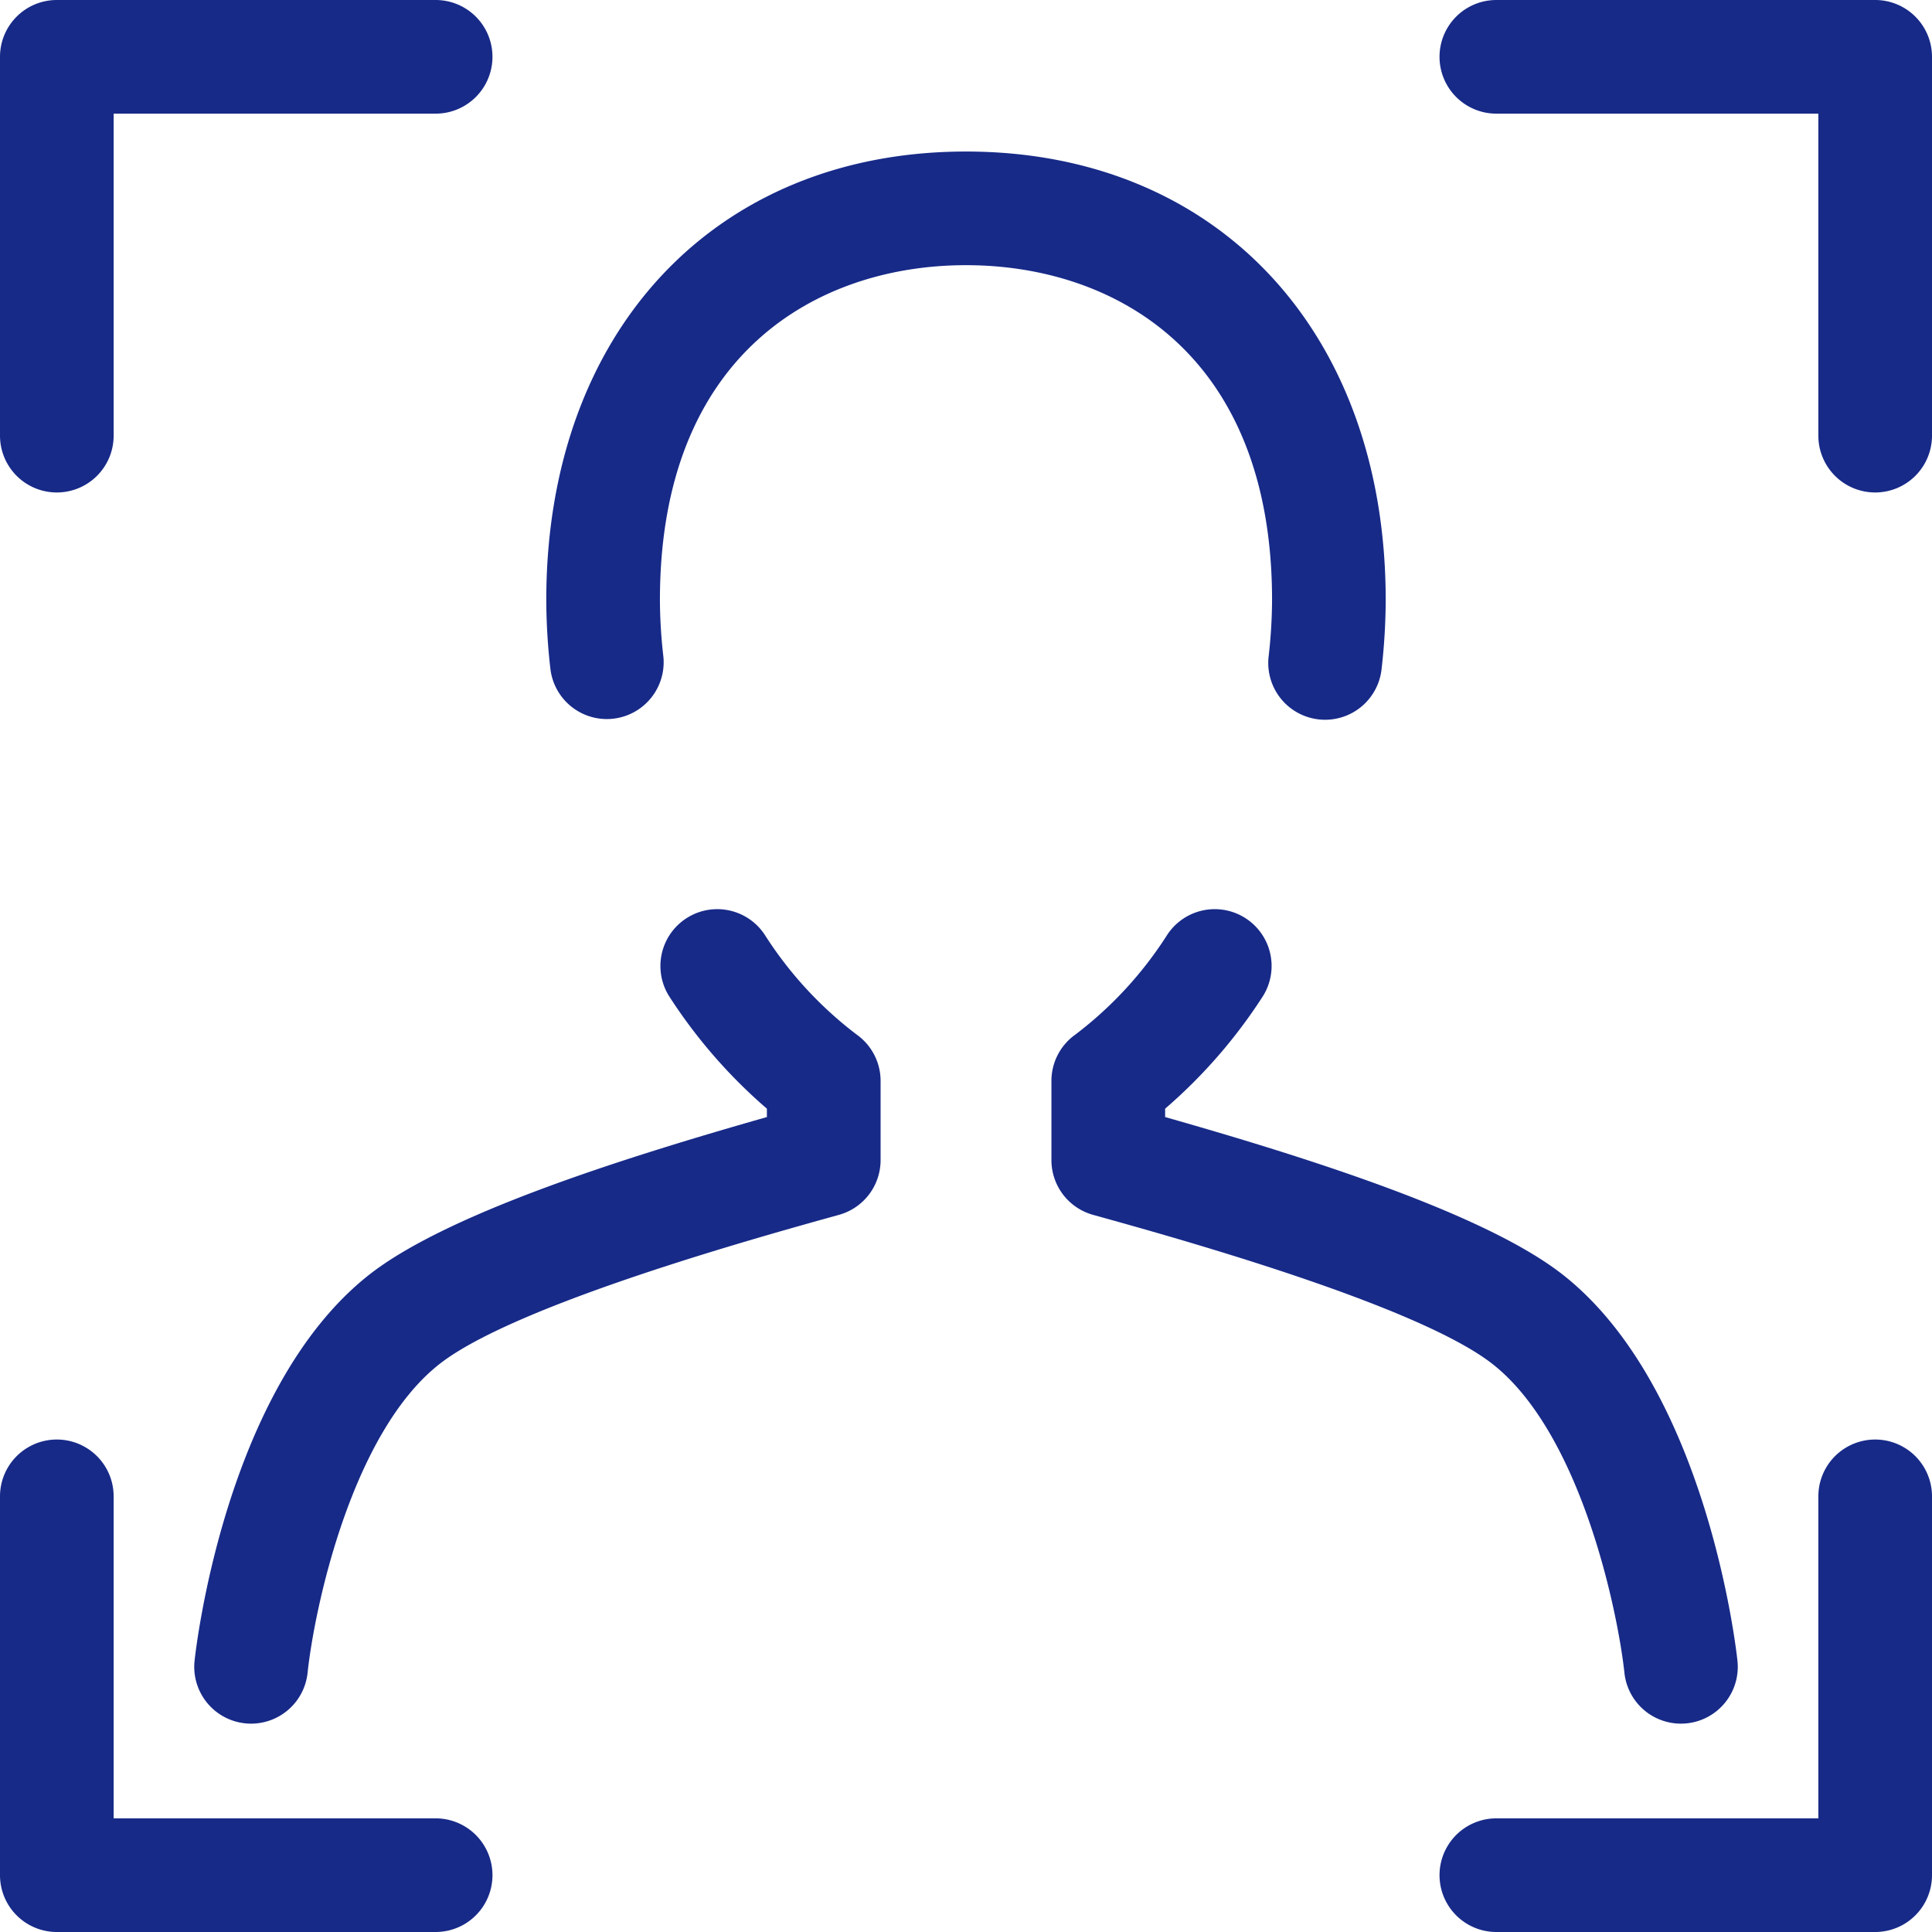 <svg xmlns="http://www.w3.org/2000/svg" xmlns:xlink="http://www.w3.org/1999/xlink" width="102" height="102" viewBox="0 0 102 102">
  <defs>
    <clipPath id="clip-path">
      <rect id="長方形_13660" data-name="長方形 13660" width="102" height="102" fill="#172a88"/>
    </clipPath>
  </defs>
  <g id="グループ_8245" data-name="グループ 8245" clip-path="url(#clip-path)">
    <path id="パス_8667" data-name="パス 8667" d="M3,26a3,3,0,0,1-3-3V3A3,3,0,0,1,3,0H23a3,3,0,0,1,0,6H6V23a3,3,0,0,1-3,3" fill="#172a88"/>
    <path id="パス_8668" data-name="パス 8668" d="M23,102H3a3,3,0,0,1-3-3V79a3,3,0,0,1,6,0V96H23a3,3,0,0,1,0,6" fill="#172a88"/>
    <path id="パス_8669" data-name="パス 8669" d="M99,26a3,3,0,0,1-3-3V6H79a3,3,0,0,1,0-6H99a3,3,0,0,1,3,3V23a3,3,0,0,1-3,3" fill="#172a88"/>
    <path id="パス_8670" data-name="パス 8670" d="M99,102H79a3,3,0,0,1,0-6H96V79a3,3,0,0,1,6,0V99a3,3,0,0,1-3,3" fill="#172a88"/>
    <path id="パス_8671" data-name="パス 8671" d="M69.961,38a3,3,0,0,1-2.985-3.335,26.708,26.708,0,0,0,.182-2.985C67.158,18.645,58.811,14,51,14S34.841,18.645,34.841,31.68a26.709,26.709,0,0,0,.182,2.985,3,3,0,0,1-5.962.67,32.453,32.453,0,0,1-.22-3.655C28.841,17.517,37.746,8,51,8s22.158,9.517,22.158,23.68a32.679,32.679,0,0,1-.219,3.655A3,3,0,0,1,69.961,38" fill="#172a88"/>
    <path id="パス_8672" data-name="パス 8672" d="M88.741,91a3,3,0,0,1-2.979-2.68c-.357-3.288-2.3-12.626-6.945-16.292-3.973-3.134-16.869-6.714-21.107-7.889a3,3,0,0,1-2.2-2.891V57.066a3,3,0,0,1,1.26-2.443,20.3,20.3,0,0,0,4.863-5.283,3,3,0,0,1,5,3.32,27.476,27.476,0,0,1-5.12,5.873v.442c8.029,2.283,17.029,5.193,21.022,8.343,7.583,5.987,9.132,19.78,9.194,20.365a3,3,0,0,1-2.665,3.3,3.187,3.187,0,0,1-.322.017" fill="#172a88"/>
    <path id="パス_8673" data-name="パス 8673" d="M13.259,91a2.933,2.933,0,0,1-.322-.017,3,3,0,0,1-2.665-3.3c.062-.585,1.611-14.378,9.194-20.364,3.993-3.151,12.993-6.061,21.022-8.344v-.442a27.476,27.476,0,0,1-5.12-5.873,3,3,0,0,1,5-3.32,20.3,20.3,0,0,0,4.863,5.283,3,3,0,0,1,1.26,2.443v4.182a3,3,0,0,1-2.2,2.891c-4.238,1.175-17.134,4.755-21.107,7.89-4.666,3.683-6.6,13.007-6.945,16.288A3,3,0,0,1,13.259,91" fill="#172a88"/>
  </g>
</svg>
